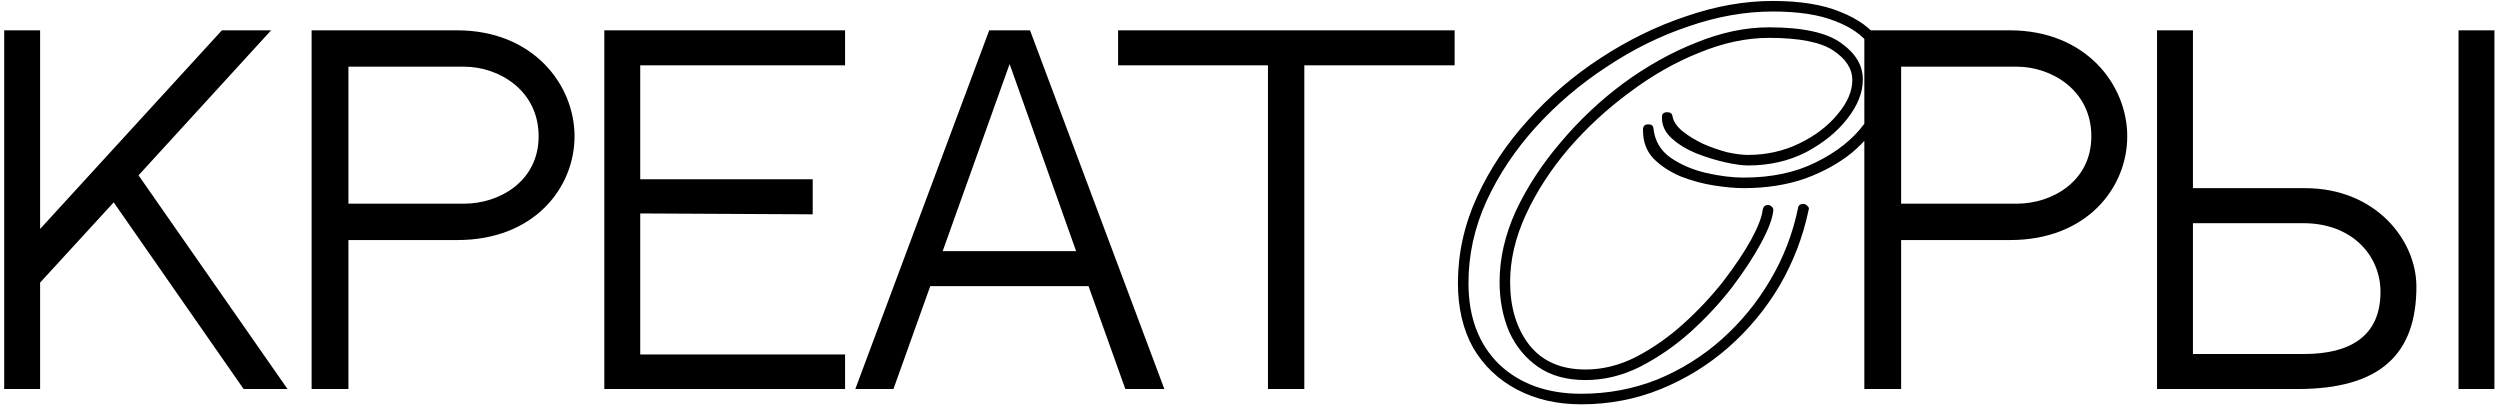 <?xml version="1.0" encoding="UTF-8"?> <svg xmlns="http://www.w3.org/2000/svg" width="437" height="71" viewBox="0 0 437 71" fill="none"><path d="M7.011 40.022L38.788 5.3H47.39L24.217 30.644L50.258 68H42.585L19.877 35.371L7.011 49.399V68H0.734V5.3H7.011V40.022ZM79.892 5.3C93.222 5.3 100.43 14.833 100.43 23.824C100.43 32.814 93.377 41.959 79.969 41.959H60.904V68H54.471V5.3H79.892ZM81.132 35.604C87.254 35.604 94.152 31.729 94.152 23.824C94.152 15.763 87.177 11.656 81.132 11.656H60.904V35.604H81.132ZM111.912 11.423V31.341H142.061V37.464L111.912 37.309V61.955H147.718V68H105.635V5.3H147.718V11.423H111.912ZM190.276 50.019H162.608L156.175 68H149.51L172.916 5.3H180.046L203.529 68H196.709L190.276 50.019ZM176.481 11.191L164.778 43.897H188.106L176.481 11.191ZM254.269 11.423H227.995V68H221.64V11.423H195.444V5.3H254.269V11.423ZM276.411 70.673C272.172 70.673 268.424 69.812 265.168 68.092C261.911 66.372 259.361 63.945 257.518 60.811C255.736 57.616 254.845 53.838 254.845 49.475C254.845 44.314 255.951 39.307 258.163 34.453C260.375 29.599 263.355 25.114 267.103 20.997C270.851 16.819 275.09 13.194 279.821 10.122C284.614 6.988 289.591 4.561 294.752 2.841C299.913 1.059 304.951 0.168 309.866 0.168C314.72 0.168 318.683 0.813 321.755 2.104C324.828 3.333 327.07 4.961 328.483 6.988C329.958 9.016 330.695 11.228 330.695 13.624C330.695 15.897 330.081 18.171 328.852 20.444C327.685 22.717 325.964 24.806 323.691 26.711C321.418 28.554 318.683 30.06 315.488 31.227C312.293 32.333 308.73 32.886 304.798 32.886C303.323 32.886 301.603 32.733 299.636 32.425C297.67 32.118 295.735 31.596 293.83 30.858C291.926 30.06 290.328 29.015 289.038 27.725C287.809 26.435 287.194 24.776 287.194 22.748V22.656C287.194 22.042 287.502 21.734 288.116 21.734C288.731 21.734 289.038 22.011 289.038 22.564C289.284 24.653 290.267 26.312 291.987 27.541C293.769 28.77 295.827 29.66 298.162 30.213C300.558 30.766 302.77 31.043 304.798 31.043C309.651 31.043 313.86 30.152 317.424 28.37C321.049 26.588 323.844 24.376 325.811 21.734C327.838 19.031 328.852 16.328 328.852 13.624C328.852 11.535 328.176 9.63 326.824 7.91C325.534 6.128 323.507 4.715 320.742 3.671C317.977 2.565 314.352 2.012 309.866 2.012C305.074 2.012 300.189 2.872 295.213 4.592C290.236 6.251 285.443 8.617 280.835 11.689C276.227 14.699 272.111 18.201 268.485 22.195C264.86 26.189 261.973 30.52 259.822 35.19C257.733 39.798 256.689 44.56 256.689 49.475C256.689 55.435 258.47 60.166 262.034 63.668C265.659 67.109 270.452 68.829 276.411 68.829C281.081 68.829 285.505 68 289.683 66.341C293.861 64.621 297.609 62.286 300.927 59.337C304.306 56.326 307.132 52.885 309.406 49.014C311.74 45.082 313.369 40.873 314.29 36.388C314.352 35.897 314.659 35.651 315.212 35.651C315.519 35.651 315.765 35.774 315.949 36.02C316.195 36.204 316.256 36.45 316.134 36.757C315.15 41.426 313.461 45.819 311.065 49.936C308.668 53.991 305.688 57.586 302.125 60.719C298.623 63.791 294.69 66.218 290.328 68C285.966 69.782 281.327 70.673 276.411 70.673ZM277.149 66.433C273.831 66.433 271.066 65.665 268.854 64.129C266.642 62.593 264.953 60.535 263.785 57.954C262.679 55.312 262.126 52.425 262.126 49.291C262.126 45.174 263.079 41.027 264.983 36.849C266.949 32.671 269.561 28.677 272.817 24.868C276.074 20.997 279.729 17.556 283.784 14.546C287.901 11.535 292.141 9.17 296.503 7.449C300.865 5.667 305.105 4.776 309.221 4.776C315.12 4.776 319.329 5.698 321.848 7.541C324.367 9.323 325.626 11.443 325.626 13.901C325.626 16.174 324.705 18.478 322.861 20.813C321.08 23.086 318.683 25.021 315.673 26.619C312.662 28.155 309.283 28.923 305.535 28.923C304.552 28.923 303.231 28.739 301.572 28.37C299.913 28.001 298.223 27.479 296.503 26.803C294.844 26.128 293.431 25.267 292.263 24.223C291.096 23.178 290.512 21.98 290.512 20.628V20.444C290.512 19.891 290.82 19.615 291.434 19.615C291.987 19.615 292.294 19.86 292.356 20.352C292.54 21.274 293.124 22.134 294.107 22.933C295.09 23.731 296.288 24.468 297.701 25.144C299.114 25.759 300.527 26.25 301.941 26.619C303.354 26.926 304.552 27.08 305.535 27.08C308.791 27.08 311.802 26.404 314.567 25.052C317.332 23.701 319.544 22.011 321.202 19.983C322.923 17.956 323.783 15.959 323.783 13.993C323.783 12.027 322.677 10.306 320.465 8.832C318.253 7.357 314.505 6.62 309.221 6.62C305.289 6.62 301.234 7.48 297.056 9.2C292.878 10.859 288.823 13.163 284.89 16.113C280.958 19 277.395 22.287 274.2 25.974C271.066 29.66 268.578 33.501 266.734 37.494C264.891 41.488 263.97 45.42 263.97 49.291C263.97 53.715 265.075 57.371 267.287 60.258C269.561 63.146 272.848 64.59 277.149 64.59C280.159 64.59 283.109 63.853 285.996 62.378C288.946 60.842 291.71 58.907 294.291 56.572C296.872 54.237 299.176 51.779 301.203 49.199C303.231 46.557 304.859 44.13 306.088 41.918C307.317 39.645 307.993 37.894 308.115 36.665C308.238 36.112 308.545 35.835 309.037 35.835C309.283 35.835 309.498 35.927 309.682 36.112C309.928 36.296 310.02 36.542 309.959 36.849C309.836 38.201 309.129 40.075 307.839 42.471C306.549 44.867 304.859 47.448 302.77 50.213C300.681 52.916 298.254 55.527 295.489 58.046C292.724 60.504 289.775 62.532 286.642 64.129C283.569 65.665 280.405 66.433 277.149 66.433ZM351.306 5.3C364.636 5.3 371.844 14.833 371.844 23.824C371.844 32.814 364.791 41.959 351.383 41.959H332.318V68H325.885V5.3H351.306ZM352.546 35.604C358.669 35.604 365.566 31.729 365.566 23.824C365.566 15.763 358.591 11.656 352.546 11.656H332.318V35.604H352.546ZM402.935 32.891C415.258 32.891 422.388 41.959 422.388 50.097C422.388 61.877 416.11 68 401.617 68H377.049V5.3H383.327V32.891H402.935ZM402.78 61.877C410.685 61.877 416.11 58.855 416.11 51.027C416.11 44.672 411.15 39.014 402.625 39.014H383.327V61.877H402.78ZM436.028 68H429.751V5.3H436.028V68Z" fill="black"></path></svg> 